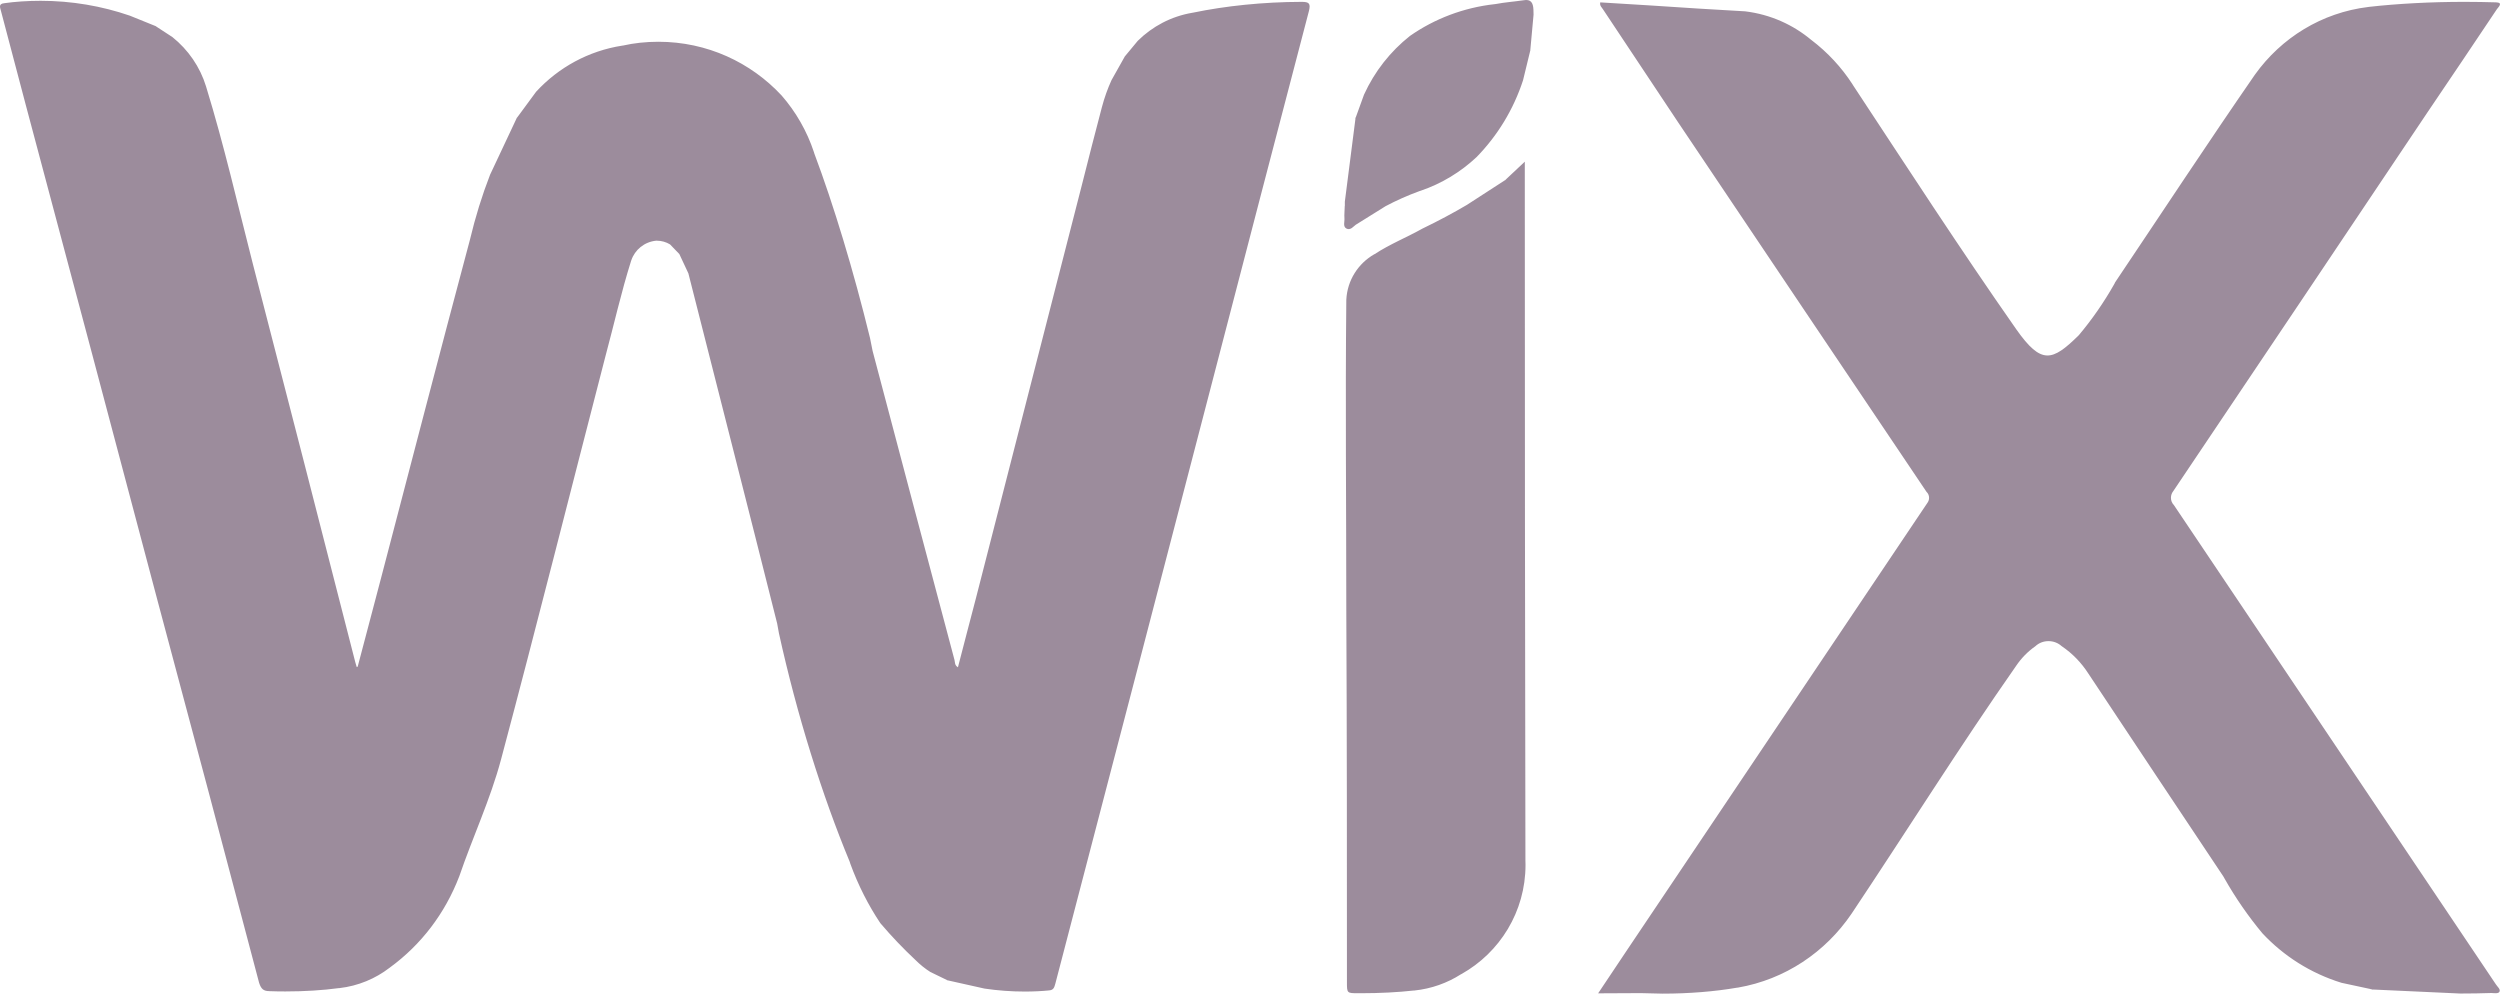 <?xml version="1.0" encoding="UTF-8"?>
<svg xmlns="http://www.w3.org/2000/svg" xmlns:xlink="http://www.w3.org/1999/xlink" width="2750" height="1093" xml:space="preserve" overflow="hidden">
  <defs>
    <clipPath id="clip0">
      <rect x="591" y="1611" width="2750" height="1093"></rect>
    </clipPath>
  </defs>
  <g clip-path="url(#clip0)" transform="translate(-591 -1611)">
    <path d="M3197.58 2699.3 3200.97 2699.46 3201.85 2699.64ZM1631.67 2688.98 1633.3 2689.35 1633.73 2689.56ZM2268.49 1788.64 2268.28 1788.87 2268.28 1803.65C2268.28 2055.05 2268.49 2306.46 2268.97 2557.86 2268.97 2559.23 2269.07 2560.72 2269.07 2562.33 2269.07 2613.91 2240.63 2658.95 2198.58 2682.45L2197.89 2682.79C2183.21 2692.19 2165.67 2698.61 2146.9 2700.56L2146.32 2700.56C2128.88 2702.51 2108.83 2703.54 2088.44 2703.54L2085.11 2703.54C2072.63 2703.54 2072.63 2703.54 2072.63 2691.39 2072.63 2555.45 2072.63 2419.51 2071.94 2283.57 2071.94 2169.18 2070.77 2055.25 2071.94 1940.85 2072.97 1919.19 2085.11 1900.74 2102.75 1890.65L2103.09 1890.54C2119.84 1879.53 2138.3 1872.2 2155.7 1862.45 2173.14 1854.03 2189.27 1845.4 2204.54 1836.41L2246.71 1809.09 2246.27 1809.5 2248.2 1808.12 2246.71 1809.09ZM2082.26 1739.47 2082.08 1740.87 2081.67 1741.99ZM1160.48 1738.55 1159.34 1740.99 1159.11 1741.3ZM1828.49 1672.76 1828.3 1673.09 1828.01 1673.45ZM2274.47 1665.88 2274.23 1667.26 2274.29 1666.64ZM761.842 1639.52 763.675 1640.32 762.083 1639.67ZM3302.01 1613.04C3313.94 1613.04 3325.84 1613.27 3337.67 1613.61L3335.95 1613.61C3345.1 1613.61 3339.39 1618.54 3337.53 1621.18 3312.09 1659 3286.88 1696.94 3261.09 1734.77 3167.87 1873.99 3074.72 2012.8 2981.64 2151.18 2980.06 2153.13 2979.03 2155.77 2979.03 2158.52 2979.03 2161.73 2980.27 2164.59 2982.33 2166.66 3100.48 2342.34 3218.49 2518 3336.4 2693.68 3338.01 2696.32 3341.66 2698.96 3340.52 2701.71 3339.39 2704.46 3334.09 2703.31 3331.34 2703.31 3321.17 2703.66 3309.23 2703.88 3297.2 2703.88L3200.97 2699.46 3166.63 2692.08C3132.73 2681.6 3103.03 2662.65 3079.64 2637.63L3079.54 2637.52C3064.3 2619.18 3050.07 2598.78 3037.83 2577.11L3036.66 2575.05C2987.04 2500.89 2937.87 2426.62 2888.25 2352 2880.45 2339.85 2870.58 2329.76 2859.13 2321.97L2858.78 2321.74C2855 2318.3 2849.95 2316.24 2844.34 2316.24 2838.74 2316.24 2833.68 2318.3 2829.9 2321.85 2821.54 2327.7 2814.53 2334.92 2808.92 2343.17L2808.68 2343.52C2746.24 2432.81 2688.33 2525.31 2627.71 2616.08 2598.93 2658.49 2554.47 2688.41 2502.79 2697.35L2501.62 2697.47C2477.1 2701.71 2448.8 2704 2419.92 2704L2395.8 2703.43 2396.75 2703.43 2395.61 2703.43 2395.8 2703.43 2348.95 2703.66C2360.3 2686.58 2370.51 2671.45 2380.82 2655.97 2490.86 2491.98 2600.89 2328.16 2710.93 2164.48 2712.2 2162.87 2712.99 2160.81 2712.99 2158.63 2712.99 2156 2711.96 2153.7 2710.13 2151.98 2618.88 2016.42 2527.75 1880.87 2436.77 1745.31L2354.24 1621.18C2353.08 1619.23 2350.46 1617.4 2351.25 1613.61L2407.3 1617.05C2442.13 1619.34 2476.31 1621.64 2510.7 1623.47 2538.65 1626.91 2563.51 1638.25 2583.6 1655.1L2583.36 1654.88C2601.48 1668.63 2616.71 1685.14 2628.74 1703.71L2629.19 1704.51C2688.57 1794.6 2747.27 1885.15 2809.03 1973.41 2836.54 2012.38 2848.36 2008.59 2877.59 1979.83 2892.03 1962.75 2905.31 1943.6 2916.79 1923.32L2917.69 1921.48C2968.82 1845.38 3019.26 1768.58 3071.39 1693.16 3100.41 1652.58 3144.97 1624.84 3196.21 1618.66L3197.03 1618.54C3228.53 1614.99 3265.12 1613.04 3302.01 1613.04ZM635.647 1611.89C669.947 1611.89 702.957 1617.63 733.71 1628.19L762.083 1639.67 780.638 1651.78C798.039 1665.73 811.04 1684.53 817.66 1706.11L817.891 1706.91C837.604 1771.1 852.39 1835.98 868.998 1900.74 906.822 2046.91 944.439 2193.1 981.782 2339.28L983.361 2344.65 983.295 2344.66 983.399 2344.78 983.361 2344.65 984.43 2344.43C992.786 2312.22 1001.52 2280.25 1009.88 2247.92 1042.44 2123.79 1074.62 1999.2 1107.87 1874.95 1113.89 1849.62 1121.31 1825.8 1130.09 1803.18L1159.34 1740.99 1180.72 1711.92C1205.31 1685.21 1238.33 1666.94 1275.57 1661.18L1276.47 1661.07C1288.05 1658.43 1301.46 1656.94 1315.22 1656.94 1368.76 1656.94 1416.9 1679.64 1450.7 1715.97L1450.8 1716.08C1466.41 1733.97 1478.65 1755.17 1486.35 1778.44L1486.7 1779.7C1507.88 1836.09 1529.89 1908.65 1548.01 1982.8L1550.86 1997.02C1580.74 2110.26 1610.8 2223.59 1640.95 2336.98 1641.64 2339.62 1640.95 2342.71 1644.73 2345.01 1651.16 2319.56 1658.04 2294.34 1664.47 2269.24 1703.43 2117.41 1742.32 1965.73 1781.14 1814.2 1788.26 1785.77 1795.58 1757.46 1803.05 1729.03 1805.85 1718.43 1809.4 1708.52 1813.65 1699.18L1828.3 1673.09 1842.51 1655.94C1858.61 1640.01 1879.29 1629.03 1902.42 1625.07L1903.11 1624.96C1938.97 1617.51 1980.34 1613.15 2022.77 1613.04L2022.87 1613.04C2031.23 1613.04 2032.74 1614.99 2030.88 1622.9 1995.29 1758.84 1959.84 1894.78 1924.53 2030.72 1872.26 2231.76 1819.89 2432.69 1767.39 2633.51 1762.13 2653.22 1757.17 2673.28 1751.91 2692.88 1750.78 2696.66 1750.3 2699.99 1745.14 2700.44 1737.13 2701.25 1727.84 2701.71 1718.32 2701.71 1703.26 2701.71 1688.45 2700.59 1673.97 2698.44L1633.3 2689.35 1614.39 2680.19C1608.47 2676.43 1603.08 2672.08 1598.21 2667.21 1584.46 2654.37 1571.73 2640.96 1559.8 2626.97L1559.25 2626.29C1546.29 2606.91 1534.94 2584.68 1526.34 2561.07L1525.66 2558.89C1495.3 2485.65 1467.79 2398.08 1447.84 2307.64L1445.88 2296.87C1413.66 2168.49 1380.79 2040.12 1348.23 1911.74L1338.26 1890.44 1338.36 1890.54 1338.26 1890.42 1338.26 1890.44 1328.03 1879.83C1323.74 1877.24 1318.73 1875.75 1313.4 1875.75 1313.15 1875.75 1313.05 1875.75 1312.81 1875.75 1299.85 1877.01 1289.33 1885.72 1285.41 1897.41L1285.3 1897.64C1274.3 1932.49 1266.39 1968.02 1256.87 2003.32 1218.6 2150.95 1181.46 2299.04 1142.16 2446.33 1130.46 2490.23 1111.07 2531.49 1096.29 2574.71 1080.47 2616.08 1053.99 2650.36 1020.09 2675.12L1019.5 2675.57C1004.03 2687.49 985.118 2695.52 964.383 2697.92L963.799 2697.92C946.159 2700.33 925.631 2701.59 904.896 2701.59 898.707 2701.59 892.621 2701.48 886.431 2701.25L887.359 2701.25C880.586 2701.25 878.179 2698.61 876.012 2692.08 839.323 2552.78 802.338 2413.58 765.05 2274.52 716.835 2092.35 668.314 1909.83 619.486 1726.97L592.205 1623.59C591.517 1620.15 588.539 1615.22 595.643 1614.53 607.678 1612.81 621.549 1611.89 635.647 1611.89ZM2266.77 1611.32C2275.16 1609.71 2277.43 1614.3 2277.77 1621.52 2277.77 1623.12 2277.91 1625.19 2277.91 1627.14L2274.29 1666.64 2266.32 1699.38C2255.76 1731.68 2238.18 1760.24 2215.33 1783.71 2197.89 1800.1 2176.92 1812.94 2153.64 1820.85L2152.5 1821.19C2139.21 1826.06 2126.81 1831.59 2115.12 1837.8L2082.39 1858.21 2082.81 1857.87 2082.01 1858.44 2082.39 1858.21 2077.97 1861.84C2076.2 1862.97 2074.28 1863.54 2072.15 1862.45 2067.92 1860.28 2070.22 1854.89 2069.88 1851.11 2069.53 1847.32 2070.22 1841.71 2070.22 1837.58L2070.32 1837.47C2070.32 1836.09 2070.32 1834.49 2070.32 1832.88L2082.08 1740.87 2091.41 1715.12C2103.1 1689.46 2120.47 1667.54 2141.95 1650.52L2142.29 1650.29C2168.77 1631.84 2200.75 1619.34 2235.27 1615.56L2236.16 1615.45C2246.38 1613.5 2256.59 1612.81 2266.77 1611.32Z" fill="#9C8C9C" fill-rule="evenodd"></path>
  </g>
</svg>
